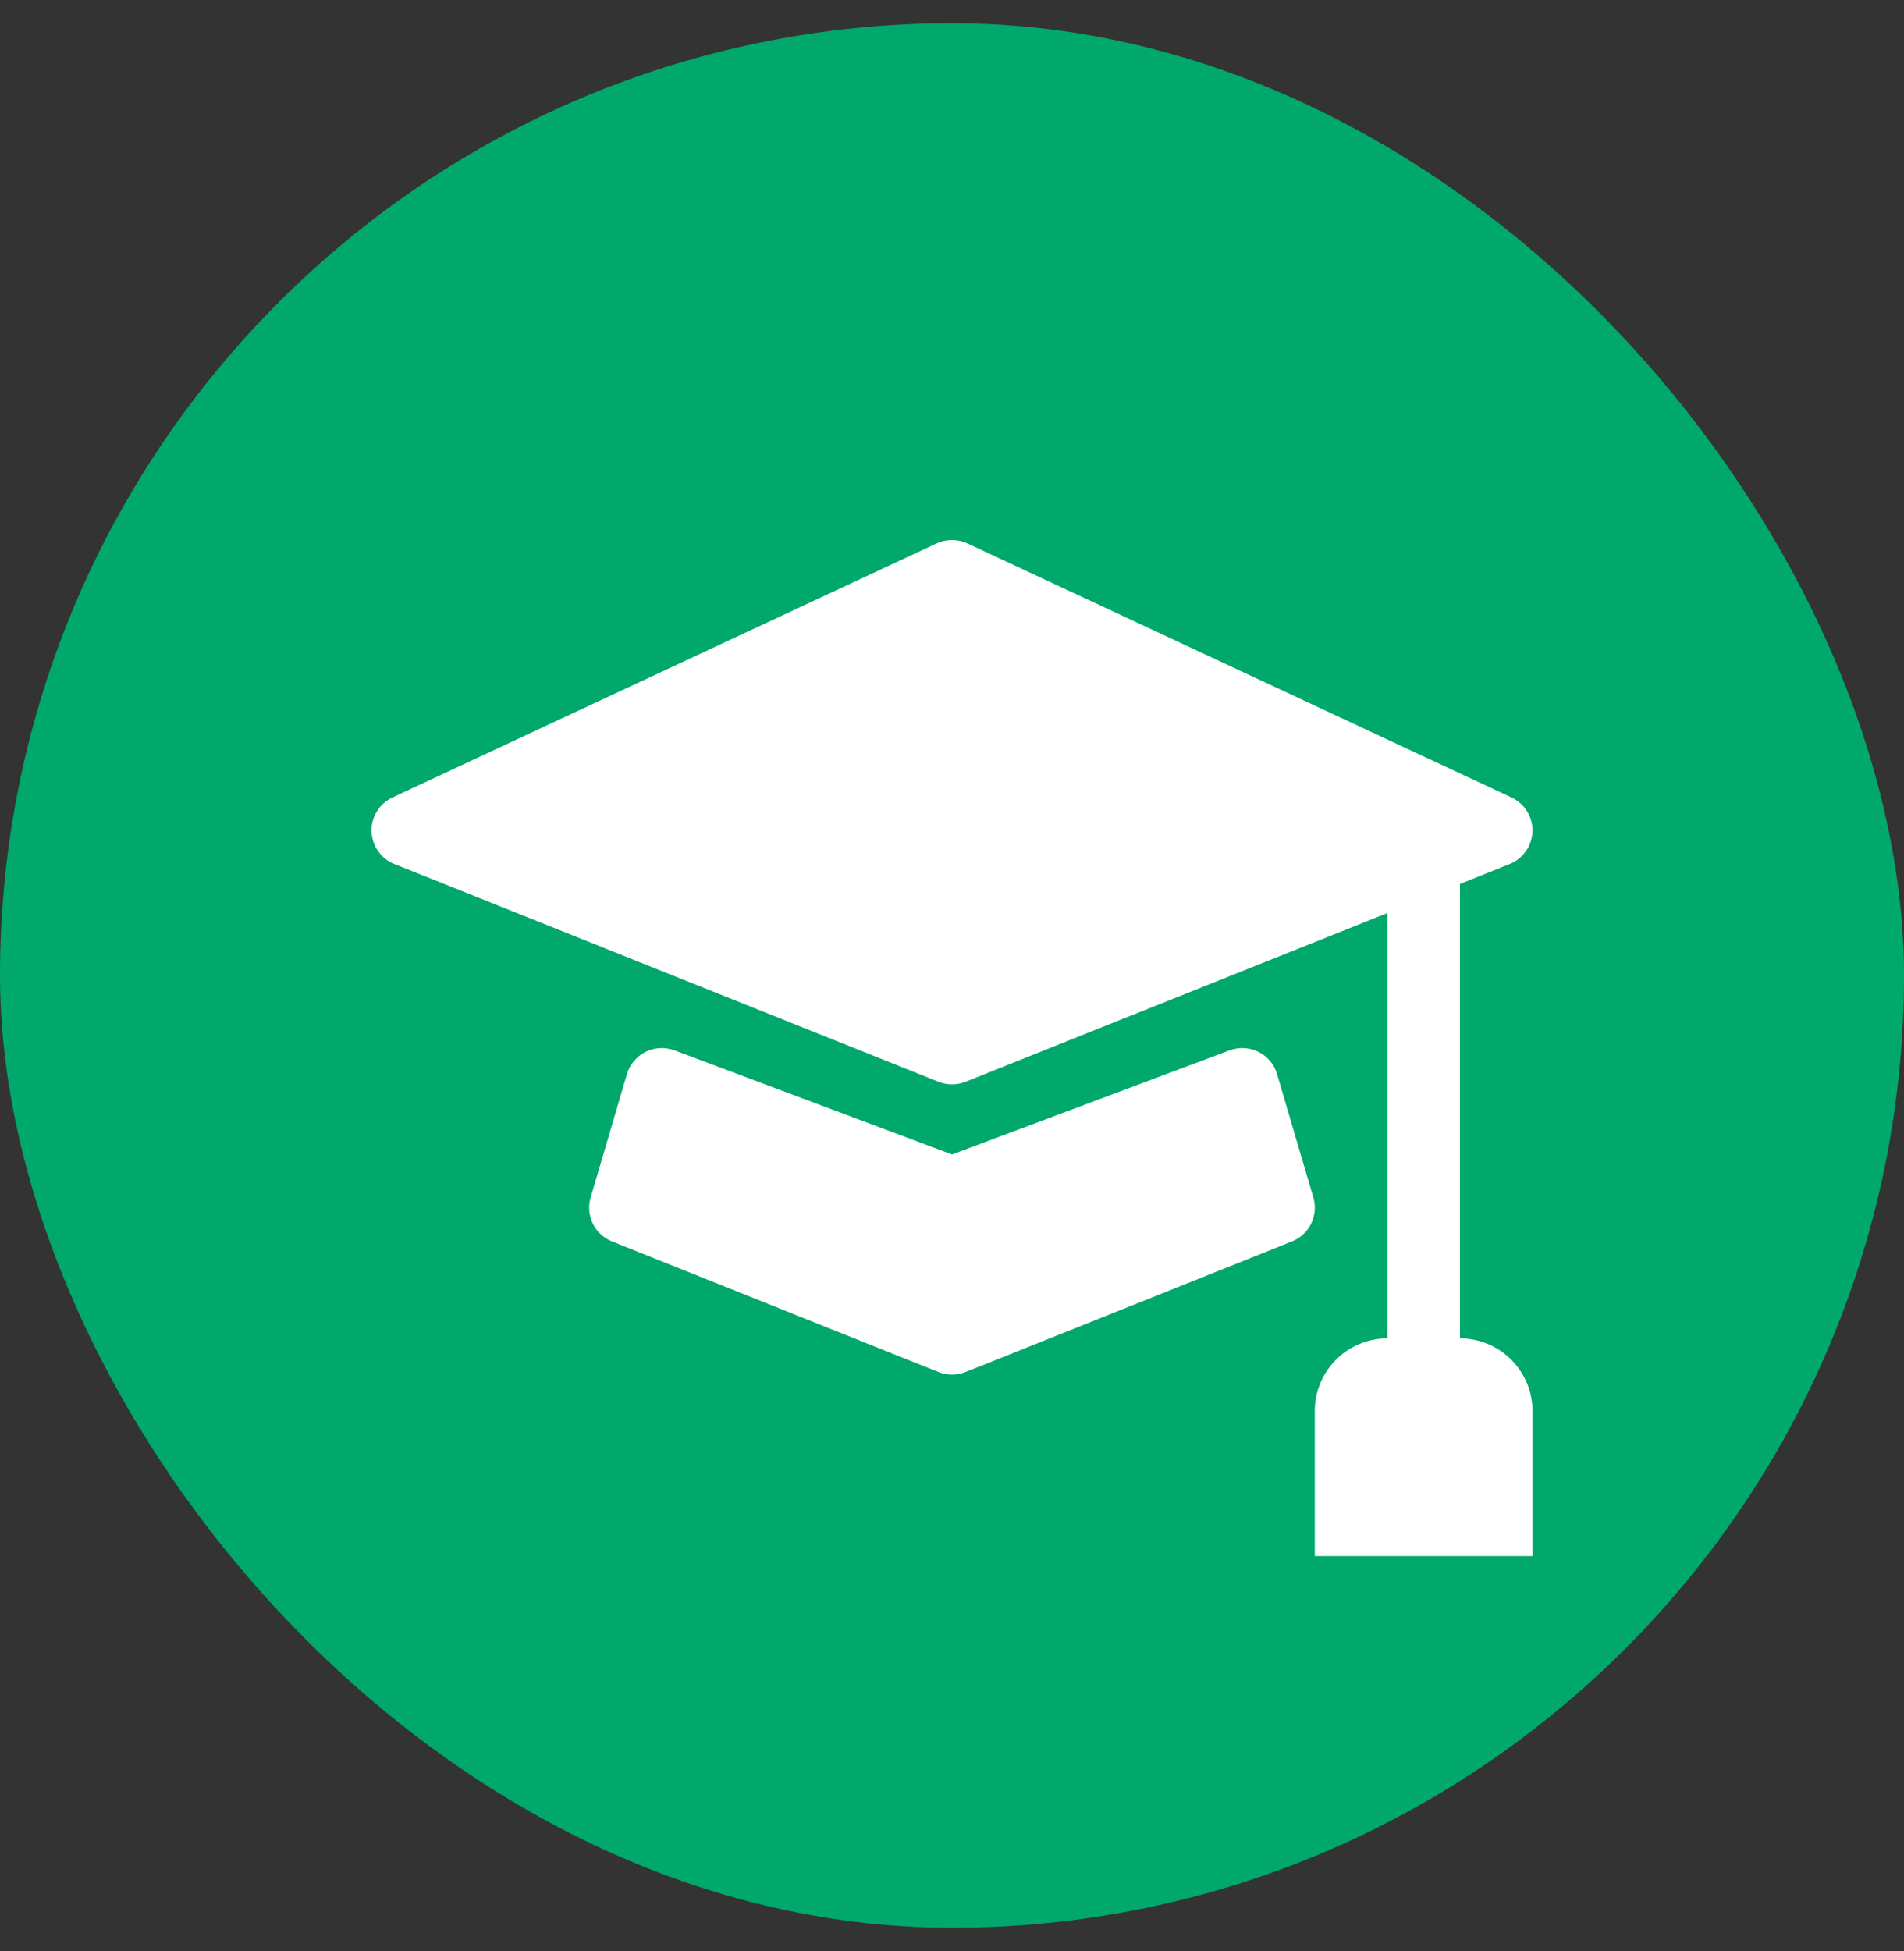 <svg width="41" height="42" viewBox="0 0 41 42" fill="none" xmlns="http://www.w3.org/2000/svg">
<rect x="0" y="0" width="41" height="42" fill="#333333" stroke="none"/>
<rect y="0.5" width="41" height="41" rx="20.5" fill="#00A86B"/>
<g clip-path="url(#clip0_53_469)">
<path d="M20.83 11.698C20.726 11.65 20.614 11.626 20.5 11.626C20.386 11.626 20.274 11.65 20.17 11.698L8.452 17.167C8.314 17.232 8.197 17.335 8.117 17.465C8.037 17.594 7.997 17.744 8.001 17.896C8.005 18.049 8.054 18.196 8.141 18.321C8.228 18.446 8.349 18.543 8.491 18.6L20.209 23.288C20.396 23.362 20.604 23.362 20.791 23.288L29.875 19.656V28.812C29.461 28.812 29.063 28.977 28.77 29.27C28.477 29.563 28.312 29.961 28.312 30.375V33.5H33V30.375C33 29.961 32.835 29.563 32.542 29.27C32.249 28.977 31.852 28.812 31.438 28.812V19.03L32.509 18.6C32.651 18.543 32.772 18.446 32.859 18.321C32.946 18.196 32.995 18.049 32.999 17.896C33.003 17.744 32.963 17.594 32.883 17.465C32.803 17.335 32.686 17.232 32.548 17.167L20.83 11.698Z" fill="white"/>
<path d="M14.525 22.612C14.425 22.575 14.317 22.558 14.21 22.563C14.102 22.569 13.997 22.596 13.901 22.644C13.805 22.692 13.72 22.76 13.651 22.842C13.582 22.924 13.53 23.02 13.5 23.123L12.719 25.78C12.664 25.966 12.681 26.166 12.766 26.341C12.851 26.516 12.998 26.653 13.178 26.725L20.209 29.537C20.396 29.612 20.604 29.612 20.791 29.537L27.822 26.725C28.002 26.653 28.149 26.516 28.234 26.341C28.319 26.166 28.336 25.966 28.281 25.78L27.5 23.123C27.47 23.02 27.419 22.924 27.35 22.842C27.281 22.76 27.195 22.692 27.099 22.644C27.003 22.596 26.898 22.569 26.79 22.563C26.683 22.558 26.576 22.575 26.475 22.612L20.5 24.853L14.525 22.612Z" fill="white"/>
</g>
<defs>
<clipPath id="clip0_53_469">
<rect width="25" height="25" fill="white" transform="translate(8 8.5)"/>
</clipPath>
</defs>
</svg>
